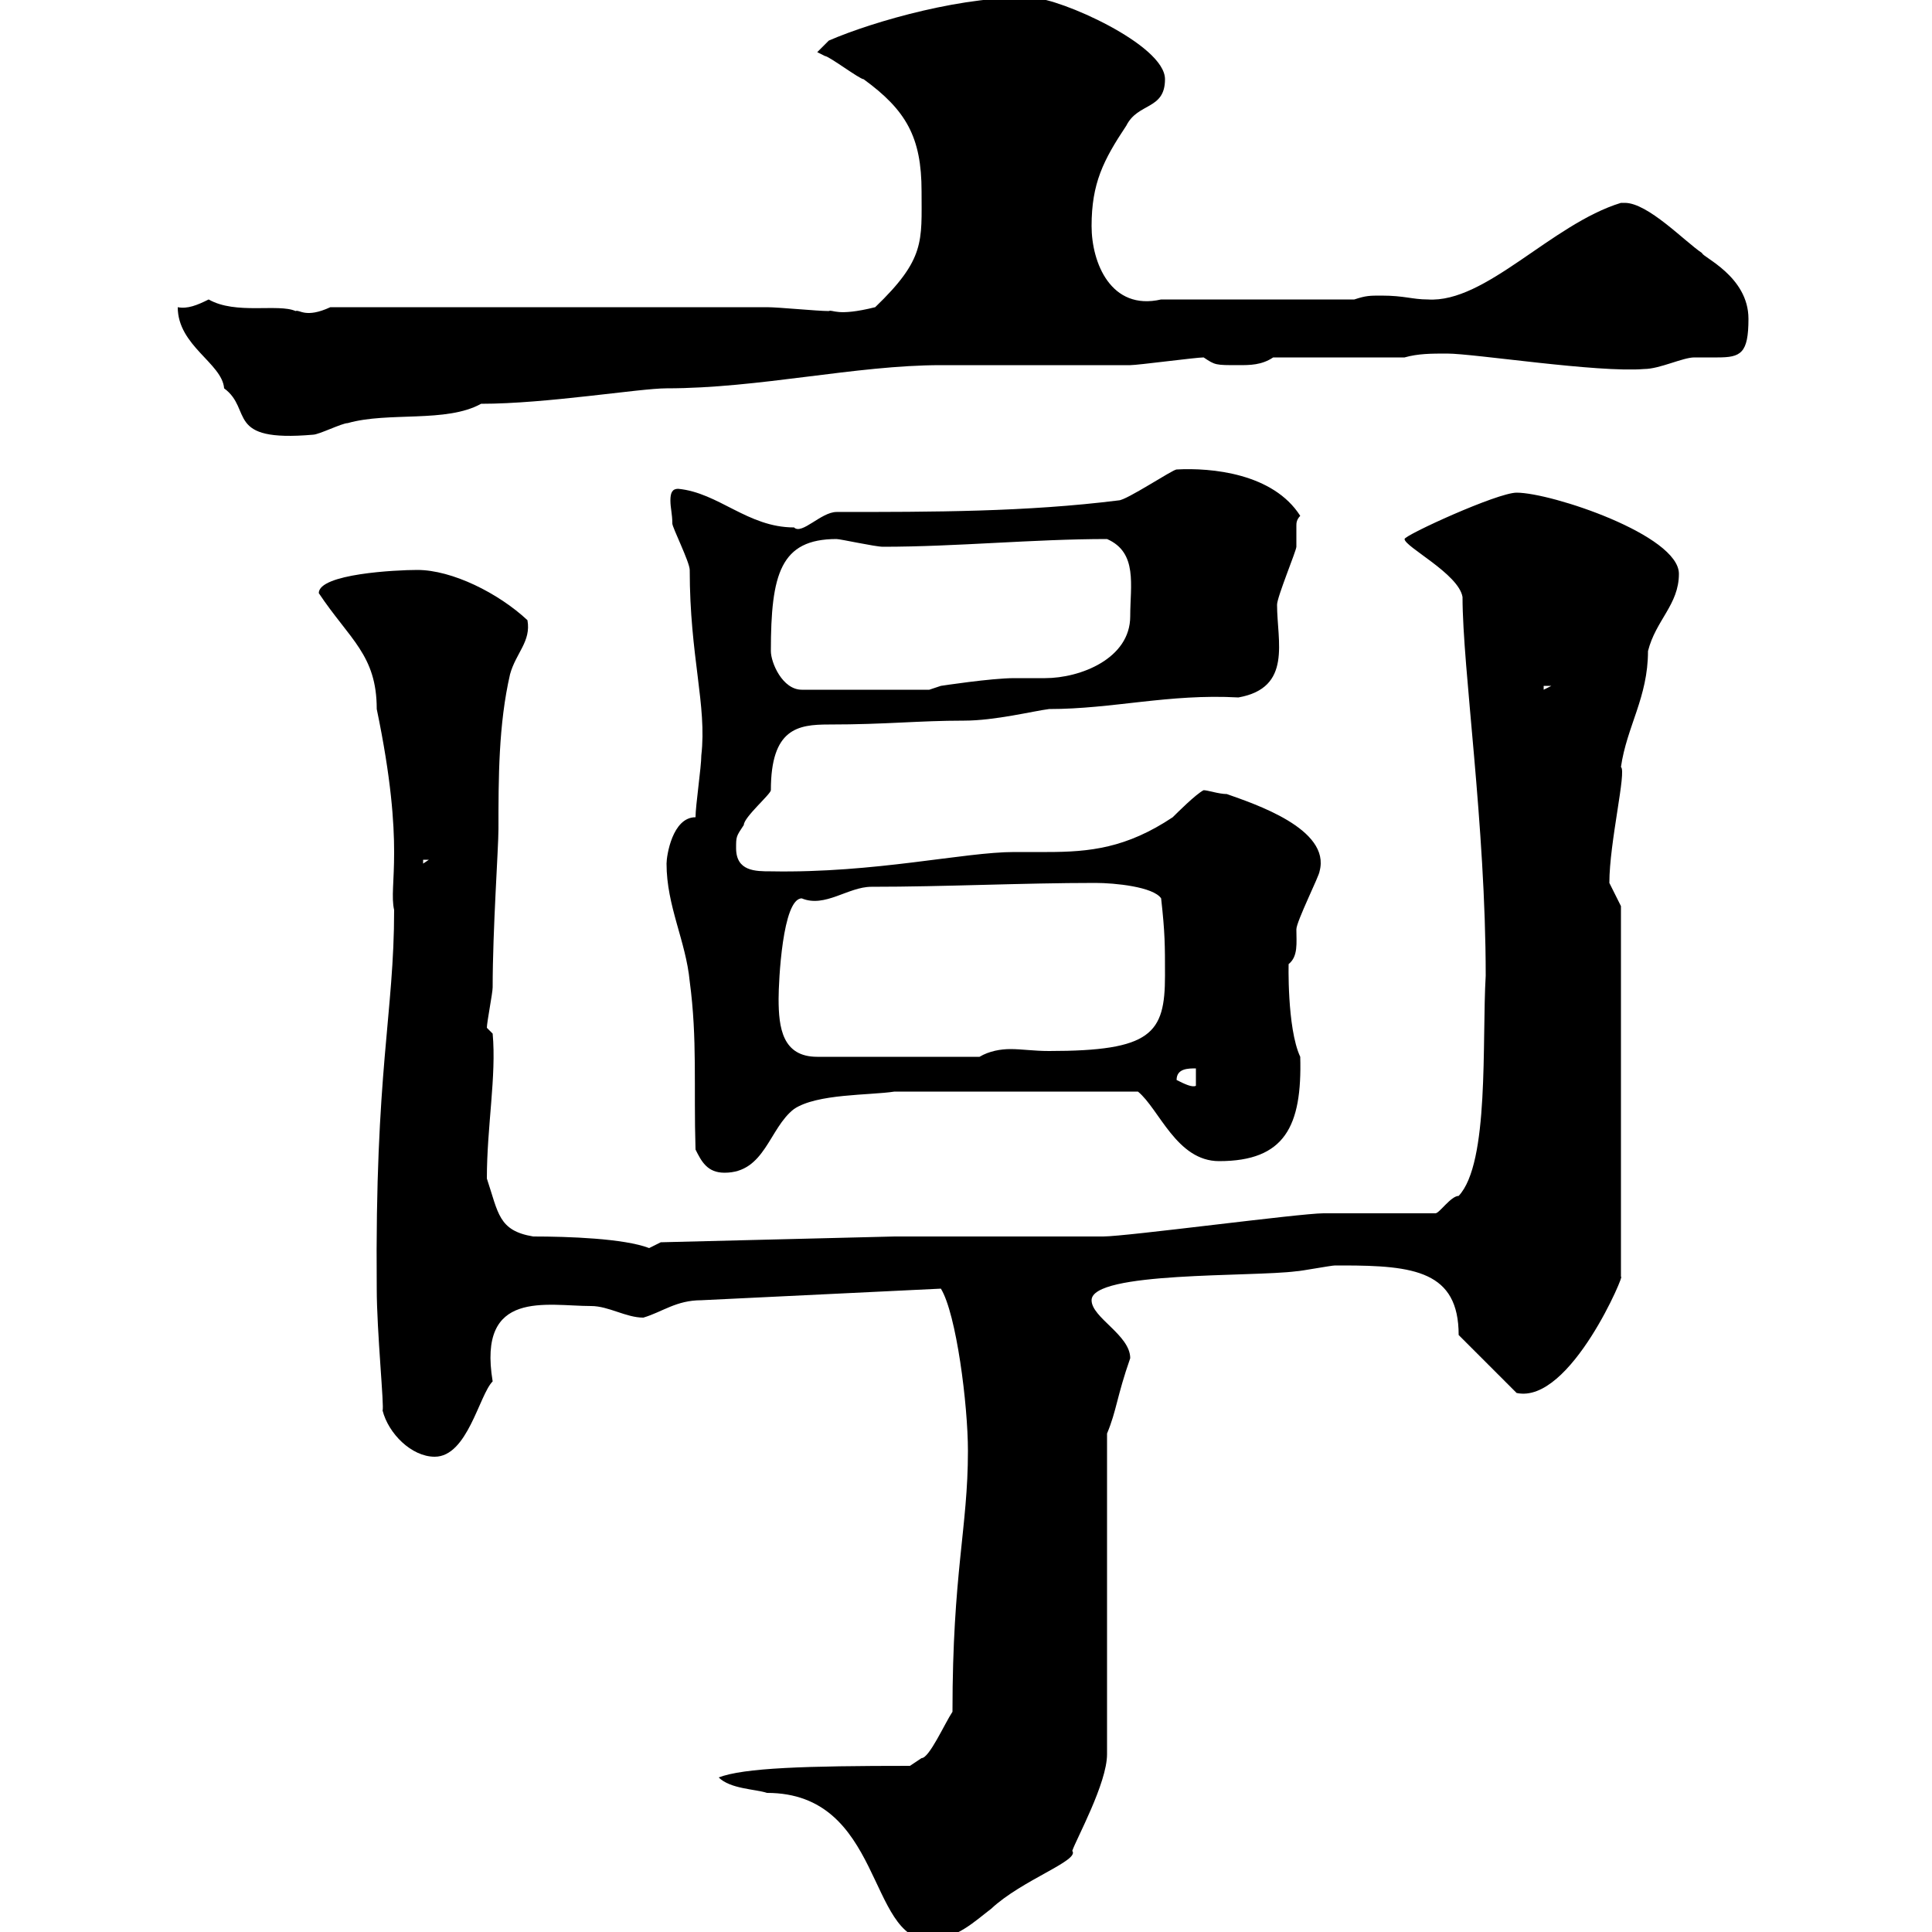 <svg xmlns="http://www.w3.org/2000/svg" xmlns:xlink="http://www.w3.org/1999/xlink" width="300" height="300"><path d="M111.60 276C113.40 277.80 117.30 277.80 119.10 278.40C137.10 278.40 134.70 301.20 144.30 301.20C148.50 301.20 151.50 298.20 153.90 296.40C158.70 291.90 167.70 288.90 166.50 287.40C167.10 285.60 171.90 276.90 171.90 272.40L171.90 222.60C173.40 219 173.40 216.90 175.50 210.90C175.50 207.30 169.50 204.60 169.50 201.90C169.50 197.40 194.40 198.30 201.30 197.40C201.90 197.40 206.70 196.50 207.30 196.50C208.50 196.50 208.50 196.50 208.50 196.50C219.60 196.50 226.50 197.40 226.50 207.30L235.50 216.30C243.90 218.10 252.60 197.10 251.70 198.30L251.70 140.70L249.90 137.10C249.90 130.80 252.60 119.70 251.70 119.10C252.60 112.80 255.90 108.30 255.90 101.10C257.10 96.30 260.70 93.90 260.70 89.10C260.70 83.10 240.90 76.50 235.50 76.50C232.50 76.50 218.10 83.10 218.10 83.70C218.10 84.90 226.50 89.10 227.10 92.70C227.10 103.80 230.70 128.10 230.70 151.50C230.10 161.70 231.30 180.60 226.50 185.70C225.30 185.70 223.50 188.40 222.90 188.40C219.90 188.40 208.50 188.40 205.50 188.40C201.90 188.40 174.90 192 171.30 192C169.50 192 146.10 192 138.90 192L102.60 192.90C102.60 192.90 100.80 193.80 100.80 193.80C96.90 192.30 88.20 192 82.80 192C77.40 191.10 77.40 188.40 75.60 183C75.60 174.90 77.10 167.10 76.50 160.50L75.60 159.60C75.60 158.70 76.50 154.20 76.50 153.30C76.50 144.30 77.40 131.70 77.40 128.70C77.40 120.90 77.40 112.50 79.20 104.70C80.10 101.40 82.50 99.60 81.90 96.30C77.40 92.10 70.20 88.50 64.80 88.50C61.50 88.50 49.50 89.10 49.50 92.10C54.30 99.30 58.50 101.70 58.50 110.10C63 131.70 60.30 137.40 61.20 141.30C61.20 157.50 58.20 166.20 58.50 200.10C58.50 206.70 59.70 218.70 59.40 219C60.30 222.60 63.90 226.20 67.50 226.20C72.60 226.20 74.40 216.60 76.50 214.50C74.10 200.10 84.90 202.80 91.80 202.80C94.50 202.80 97.20 204.60 99.90 204.60C102.90 203.70 105 201.90 108.90 201.90L146.10 200.10C148.50 204 150.30 218.10 150.30 225.30C150.30 237.30 147.90 244.20 147.90 265.80C146.70 267.60 144.30 273 143.10 273L141.30 274.20C125.10 274.20 115.50 274.50 111.60 276ZM108 178.50C108.90 180.30 109.80 182.10 112.50 182.10C118.80 182.10 119.40 175.20 123.30 172.20C126.90 169.80 135 170.10 138.90 169.50L176.70 169.50C180 172.20 182.70 180.30 189.30 180.30C199.50 180.30 202.20 174.90 201.90 164.10C199.80 159.60 200.10 149.10 200.10 149.70C201.60 148.50 201.30 146.40 201.30 144.30C201.30 143.10 204.90 135.90 204.90 135.30C206.70 128.70 194.70 124.80 190.50 123.30C189.30 123.30 187.50 122.70 186.90 122.70C185.70 123.30 182.70 126.30 182.10 126.90C174.90 131.70 169.20 132.30 162.60 132.30C161.10 132.30 159.30 132.30 157.50 132.30C149.70 132.30 135.90 135.60 119.70 135.30C117.30 135.30 114.30 135.30 114.30 131.70C114.30 129.90 114.30 129.90 115.50 128.10C115.50 126.90 119.70 123.30 119.70 122.70C119.70 113.10 123.90 112.50 128.70 112.50C137.70 112.50 142.50 111.90 149.70 111.90C154.50 111.90 160.50 110.40 162.90 110.10C172.80 110.10 181.50 107.70 192.30 108.30C200.70 106.80 198.30 99.60 198.30 93.90C198.30 92.70 201.30 85.50 201.30 84.90C201.30 84.30 201.30 83.70 201.30 83.40C201.30 82.50 201.30 82.20 201.30 81.60C201.30 81.30 201.30 80.70 201.90 80.10C197.70 73.50 188.10 72.60 182.70 72.90C182.10 72.90 174.90 77.70 173.70 77.70C159.30 79.50 144.90 79.50 129.90 79.50C127.50 79.50 124.50 83.10 123.30 81.90C116.10 81.90 111.60 76.50 105.30 75.90C104.40 75.90 104.10 76.50 104.10 77.70C104.10 78.90 104.40 79.80 104.40 81.30C104.40 81.90 107.10 87.30 107.10 88.50C107.10 102 109.80 109.50 108.90 117.30C108.90 119.10 108 125.10 108 126.90C104.40 126.90 103.50 132.90 103.50 134.10C103.50 140.70 106.50 146.10 107.10 152.40C108.30 161.40 107.70 168.60 108 178.50ZM182.70 167.70C182.70 165.90 184.50 165.90 185.70 165.90L185.70 168.60C185.10 168.90 183.90 168.30 182.70 167.70ZM120.90 155.10C120.90 152.40 121.50 139.50 124.50 139.50C128.10 141 131.70 137.70 135.30 137.70C146.70 137.70 158.70 137.10 170.10 137.10C173.10 137.10 179.10 137.70 180.30 139.50C180.90 144.90 180.90 146.70 180.90 151.50C180.90 160.50 178.80 163.20 162.90 163.20C160.50 163.20 158.70 162.90 156.90 162.90C155.40 162.90 153.60 163.20 152.10 164.10L126.90 164.10C121.50 164.10 120.90 159.60 120.90 155.10ZM65.70 133.50L66.60 133.50L65.70 134.10ZM119.70 101.10C119.70 89.10 121.20 83.70 129.90 83.70C130.50 83.70 135.90 84.90 137.10 84.90C148.50 84.90 160.50 83.70 171.90 83.70C176.70 85.80 175.50 90.90 175.50 95.70C175.50 102.30 167.70 105.30 162.30 105.30C160.80 105.30 159 105.30 157.50 105.30C153.90 105.30 146.10 106.50 146.10 106.50L144.30 107.10L124.50 107.10C121.50 107.10 119.70 102.90 119.70 101.10ZM239.70 106.50L240.90 106.50L239.70 107.10ZM27.60 47.70C27.60 53.70 34.50 56.40 34.80 60.30C39.30 63.60 34.80 68.70 48.60 67.50C49.50 67.50 53.10 65.70 54 65.70C60.30 63.90 69.30 65.70 74.70 62.70C84.90 62.70 99.30 60.30 103.50 60.30C117.90 60.30 132.90 56.70 146.10 56.70C148.50 56.70 173.10 56.70 175.50 56.70C176.70 56.70 185.70 55.50 186.90 55.50C188.70 56.70 188.70 56.70 192.30 56.70C194.10 56.70 195.90 56.70 197.70 55.50L218.10 55.50C220.20 54.90 222.30 54.90 224.70 54.90C228.90 54.90 248.10 57.90 255.30 57.30C257.70 57.30 261.30 55.50 263.10 55.50C264.30 55.50 265.50 55.50 266.70 55.50C270.30 55.50 271.50 54.90 271.50 49.50C271.50 42.90 264.30 39.90 264.30 39.30C261.60 37.50 255.90 31.50 252.30 31.50C252 31.50 252 31.50 251.70 31.50C240.90 34.80 230.70 47.10 221.70 46.50C219.30 46.50 218.10 45.90 214.50 45.90C212.70 45.90 212.10 45.90 210.30 46.50L180.30 46.50C172.50 48.30 169.50 40.80 169.50 35.10C169.50 28.50 171.30 24.90 174.90 19.50C176.70 15.90 180.90 17.10 180.90 12.30C180.90 6.90 164.40-0.30 160.50-0.30C150.30-0.90 135.60 3.30 128.70 6.30L126.90 8.10C126.90 8.10 128.10 8.70 128.10 8.70C128.70 8.70 133.50 12.30 134.10 12.30C140.70 17.10 143.10 21.30 143.10 29.70C143.10 37.50 143.70 40.20 135.90 47.70C129.90 49.20 129.30 48 128.70 48.30C126.90 48.30 120.90 47.70 119.10 47.70L51.30 47.70C47.40 49.50 46.50 48 45.90 48.30C43.20 47.10 36.60 48.90 32.40 46.50C30.60 47.40 29.10 48 27.60 47.70Z"/></svg>